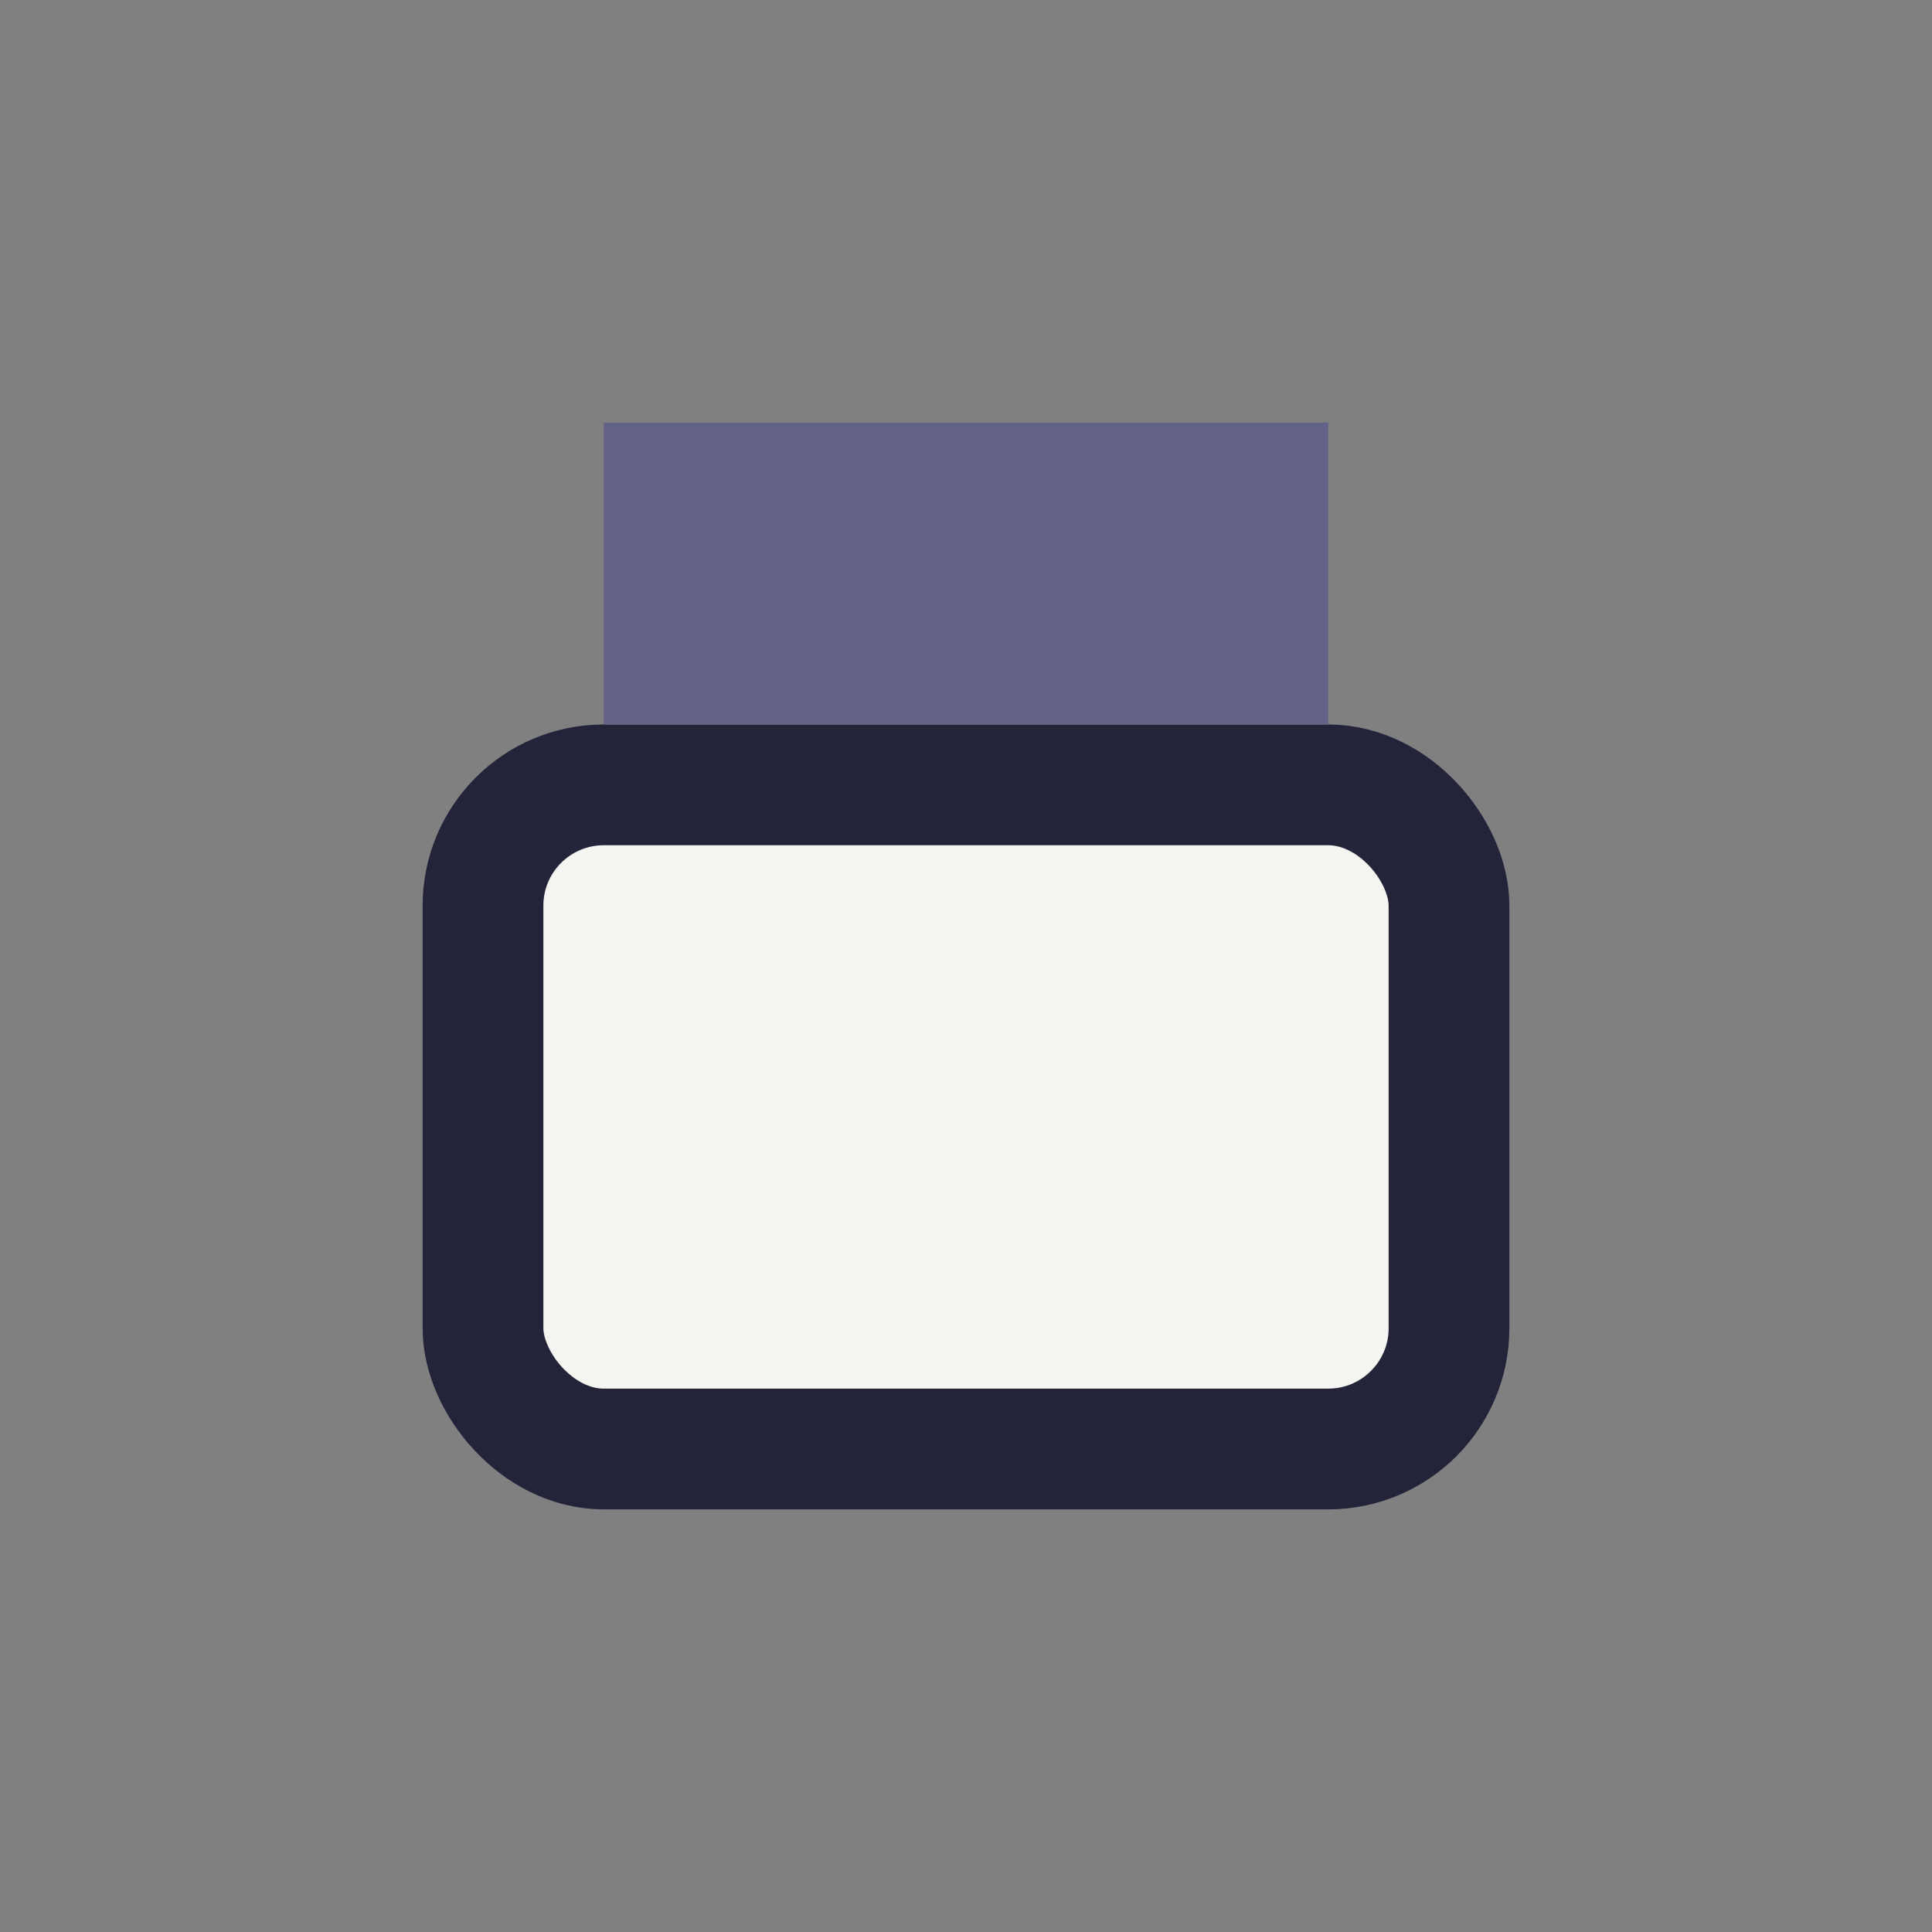 <?xml version="1.0" encoding="UTF-8"?>
<svg xmlns="http://www.w3.org/2000/svg" width="32" height="32" viewBox="0 0 32 32"><rect x="0" y="0" width="32" height="32" fill="#808080" stroke="none"/><rect x="8" y="13" width="16" height="11" rx="2" fill="#F5F5F2" stroke="#23233A" stroke-width="2"/><rect x="10" y="7" width="12" height="5" fill="#626288"/></svg>